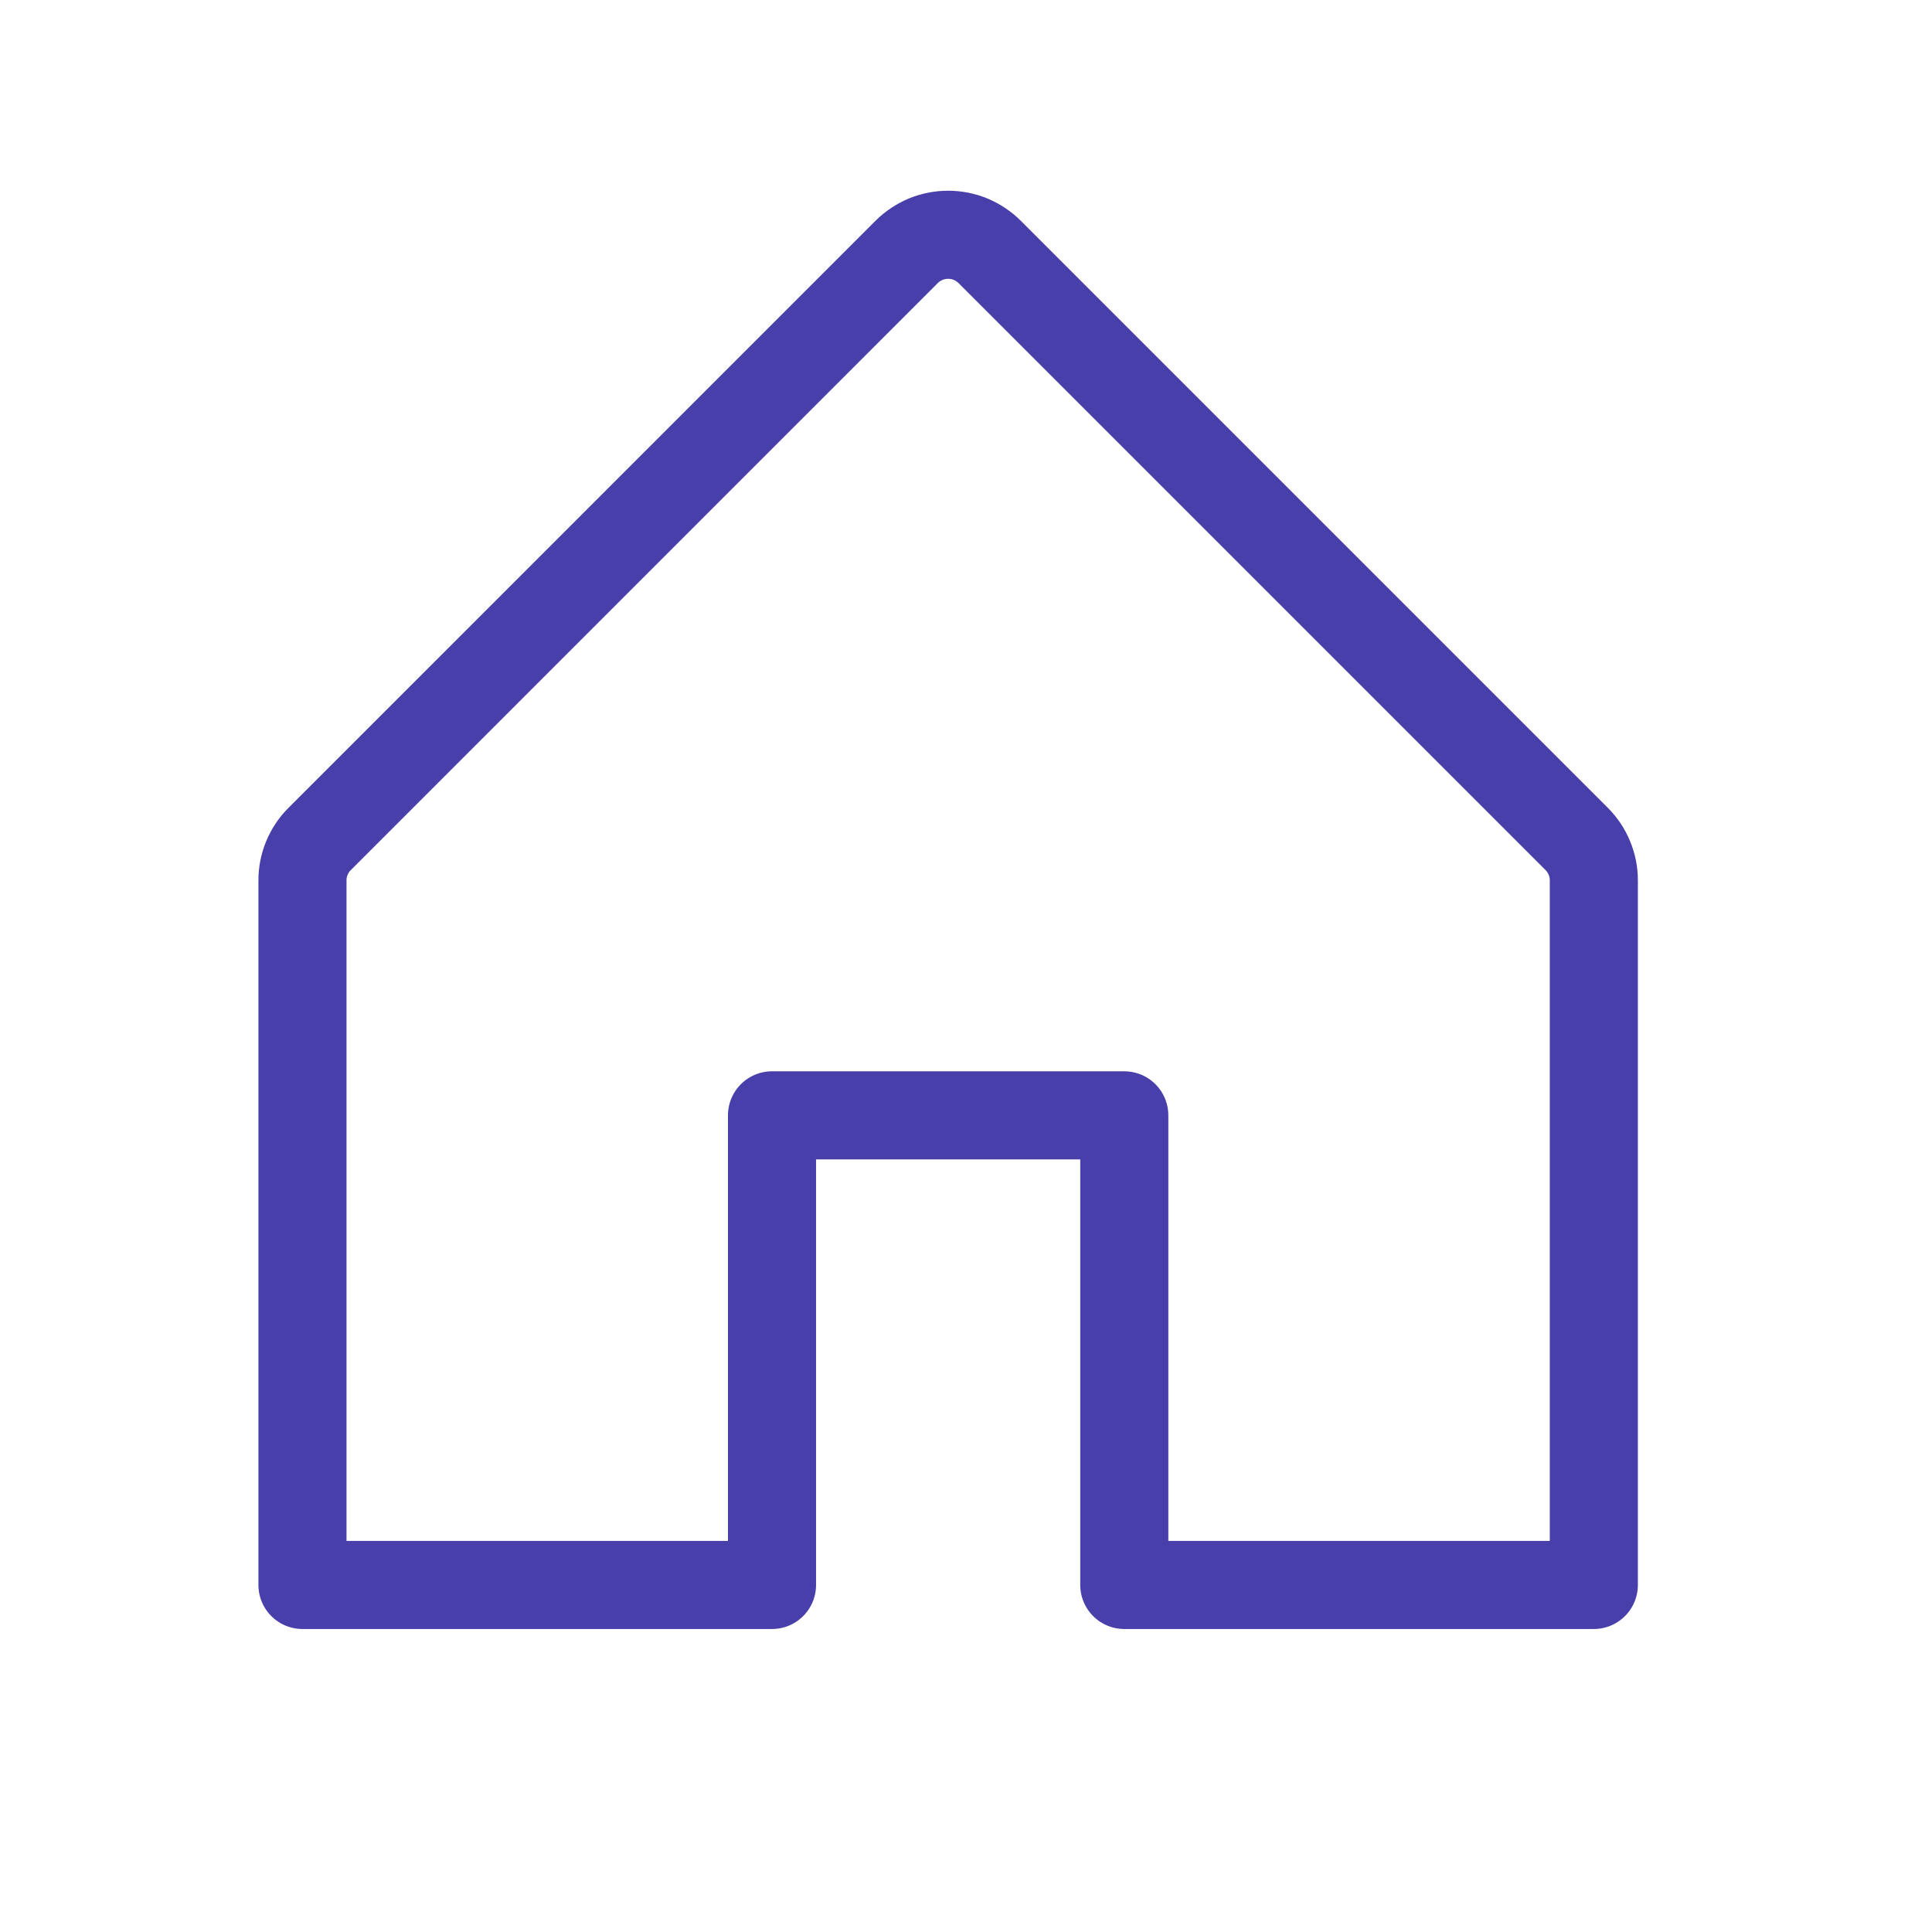 <svg width="27" height="27" viewBox="0 0 27 27" fill="none" xmlns="http://www.w3.org/2000/svg">
<g clip-path="url(#clip0_201_8511)">
<path d="M10.789 22.15V15.587H15.712V22.15H22.274V12.305C22.275 12.198 22.253 12.091 22.212 11.991C22.171 11.892 22.111 11.801 22.035 11.725L13.831 3.521C13.755 3.445 13.664 3.385 13.565 3.343C13.465 3.302 13.358 3.281 13.251 3.281C13.143 3.281 13.036 3.302 12.936 3.343C12.837 3.385 12.746 3.445 12.67 3.521L4.467 11.725C4.39 11.801 4.33 11.892 4.289 11.991C4.248 12.091 4.226 12.198 4.227 12.305V22.15H10.789Z" stroke="#483FAB" stroke-width="1.231" stroke-linecap="round" stroke-linejoin="round"/>
</g>
<defs>
<clipPath id="clip0_201_8511">
<rect width="26.252" height="26.252" fill="white" transform="translate(0.127)"/>
</clipPath>
</defs>
</svg>
